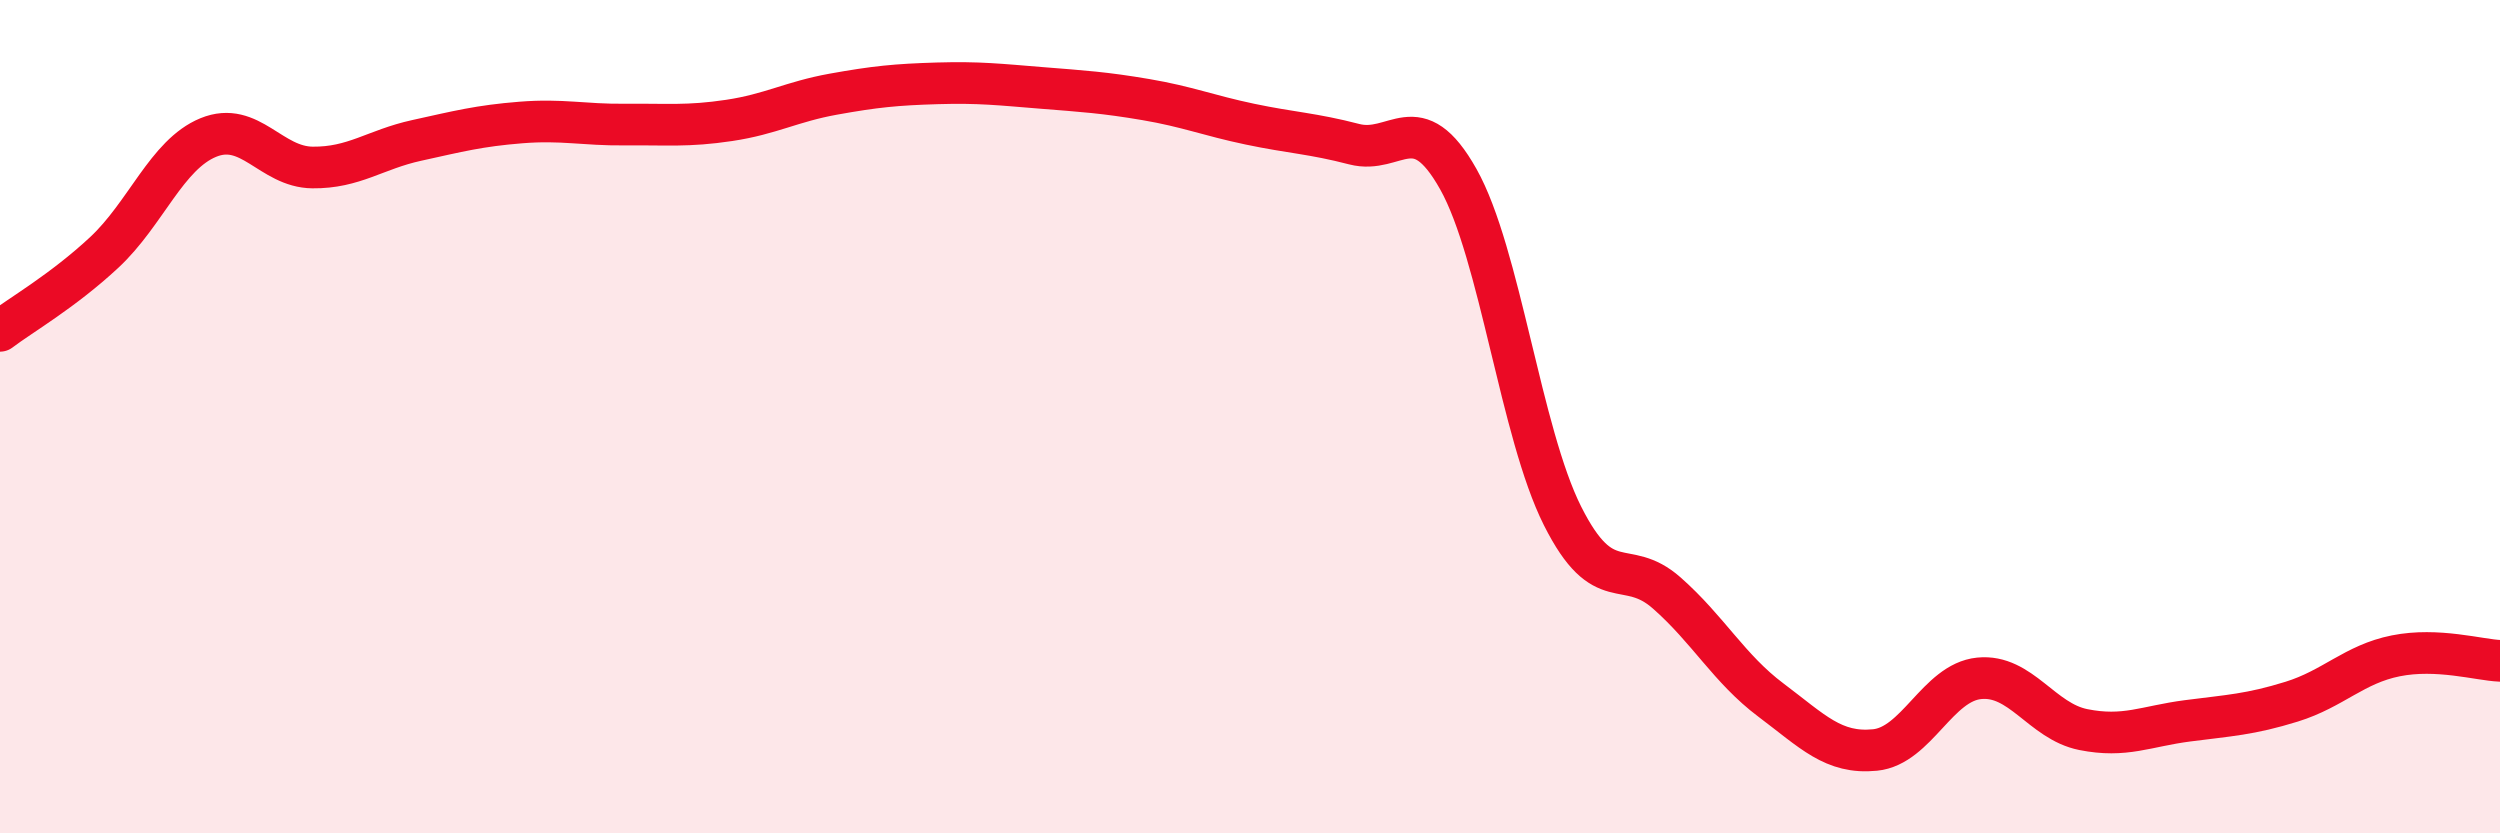 
    <svg width="60" height="20" viewBox="0 0 60 20" xmlns="http://www.w3.org/2000/svg">
      <path
        d="M 0,7.94 C 0.5,7.56 1.5,6.99 2.5,6.06 C 3.5,5.13 4,3.71 5,3.3 C 6,2.89 6.5,4.01 7.5,4.02 C 8.5,4.03 9,3.59 10,3.37 C 11,3.15 11.5,3.02 12.5,2.94 C 13.5,2.86 14,3 15,2.99 C 16,2.98 16.5,3.04 17.5,2.89 C 18.5,2.74 19,2.44 20,2.26 C 21,2.08 21.5,2.03 22.5,2 C 23.5,1.97 24,2.03 25,2.11 C 26,2.19 26.5,2.22 27.5,2.39 C 28.5,2.56 29,2.77 30,2.98 C 31,3.19 31.5,3.2 32.5,3.46 C 33.5,3.72 34,2.52 35,4.3 C 36,6.08 36.5,10.39 37.5,12.38 C 38.5,14.37 39,13.35 40,14.23 C 41,15.11 41.5,16.05 42.5,16.8 C 43.5,17.55 44,18.1 45,18 C 46,17.9 46.5,16.38 47.5,16.28 C 48.5,16.18 49,17.31 50,17.51 C 51,17.71 51.5,17.43 52.5,17.3 C 53.5,17.17 54,17.15 55,16.84 C 56,16.53 56.5,15.94 57.5,15.74 C 58.5,15.54 59.5,15.84 60,15.86L60 20L0 20Z"
        fill="#EB0A25"
        opacity="0.1"
        stroke-linecap="round"
        stroke-linejoin="round"
      />
      <path
        d="M 0,7.94 C 0.5,7.56 1.5,6.99 2.5,6.06 C 3.5,5.13 4,3.71 5,3.3 C 6,2.89 6.5,4.01 7.5,4.02 C 8.5,4.03 9,3.59 10,3.37 C 11,3.15 11.5,3.02 12.5,2.94 C 13.5,2.86 14,3 15,2.99 C 16,2.98 16.5,3.04 17.5,2.89 C 18.5,2.74 19,2.44 20,2.26 C 21,2.08 21.5,2.03 22.5,2 C 23.5,1.97 24,2.03 25,2.11 C 26,2.19 26.5,2.22 27.5,2.39 C 28.5,2.56 29,2.77 30,2.98 C 31,3.19 31.5,3.2 32.5,3.46 C 33.5,3.72 34,2.52 35,4.3 C 36,6.08 36.5,10.39 37.5,12.38 C 38.5,14.37 39,13.35 40,14.23 C 41,15.11 41.5,16.05 42.5,16.8 C 43.5,17.55 44,18.1 45,18 C 46,17.9 46.5,16.38 47.5,16.28 C 48.5,16.18 49,17.31 50,17.51 C 51,17.71 51.5,17.43 52.5,17.3 C 53.5,17.17 54,17.15 55,16.84 C 56,16.53 56.5,15.94 57.5,15.74 C 58.5,15.54 59.5,15.84 60,15.86"
        stroke="#EB0A25"
        stroke-width="1"
        fill="none"
        stroke-linecap="round"
        stroke-linejoin="round"
      />
    </svg>
  